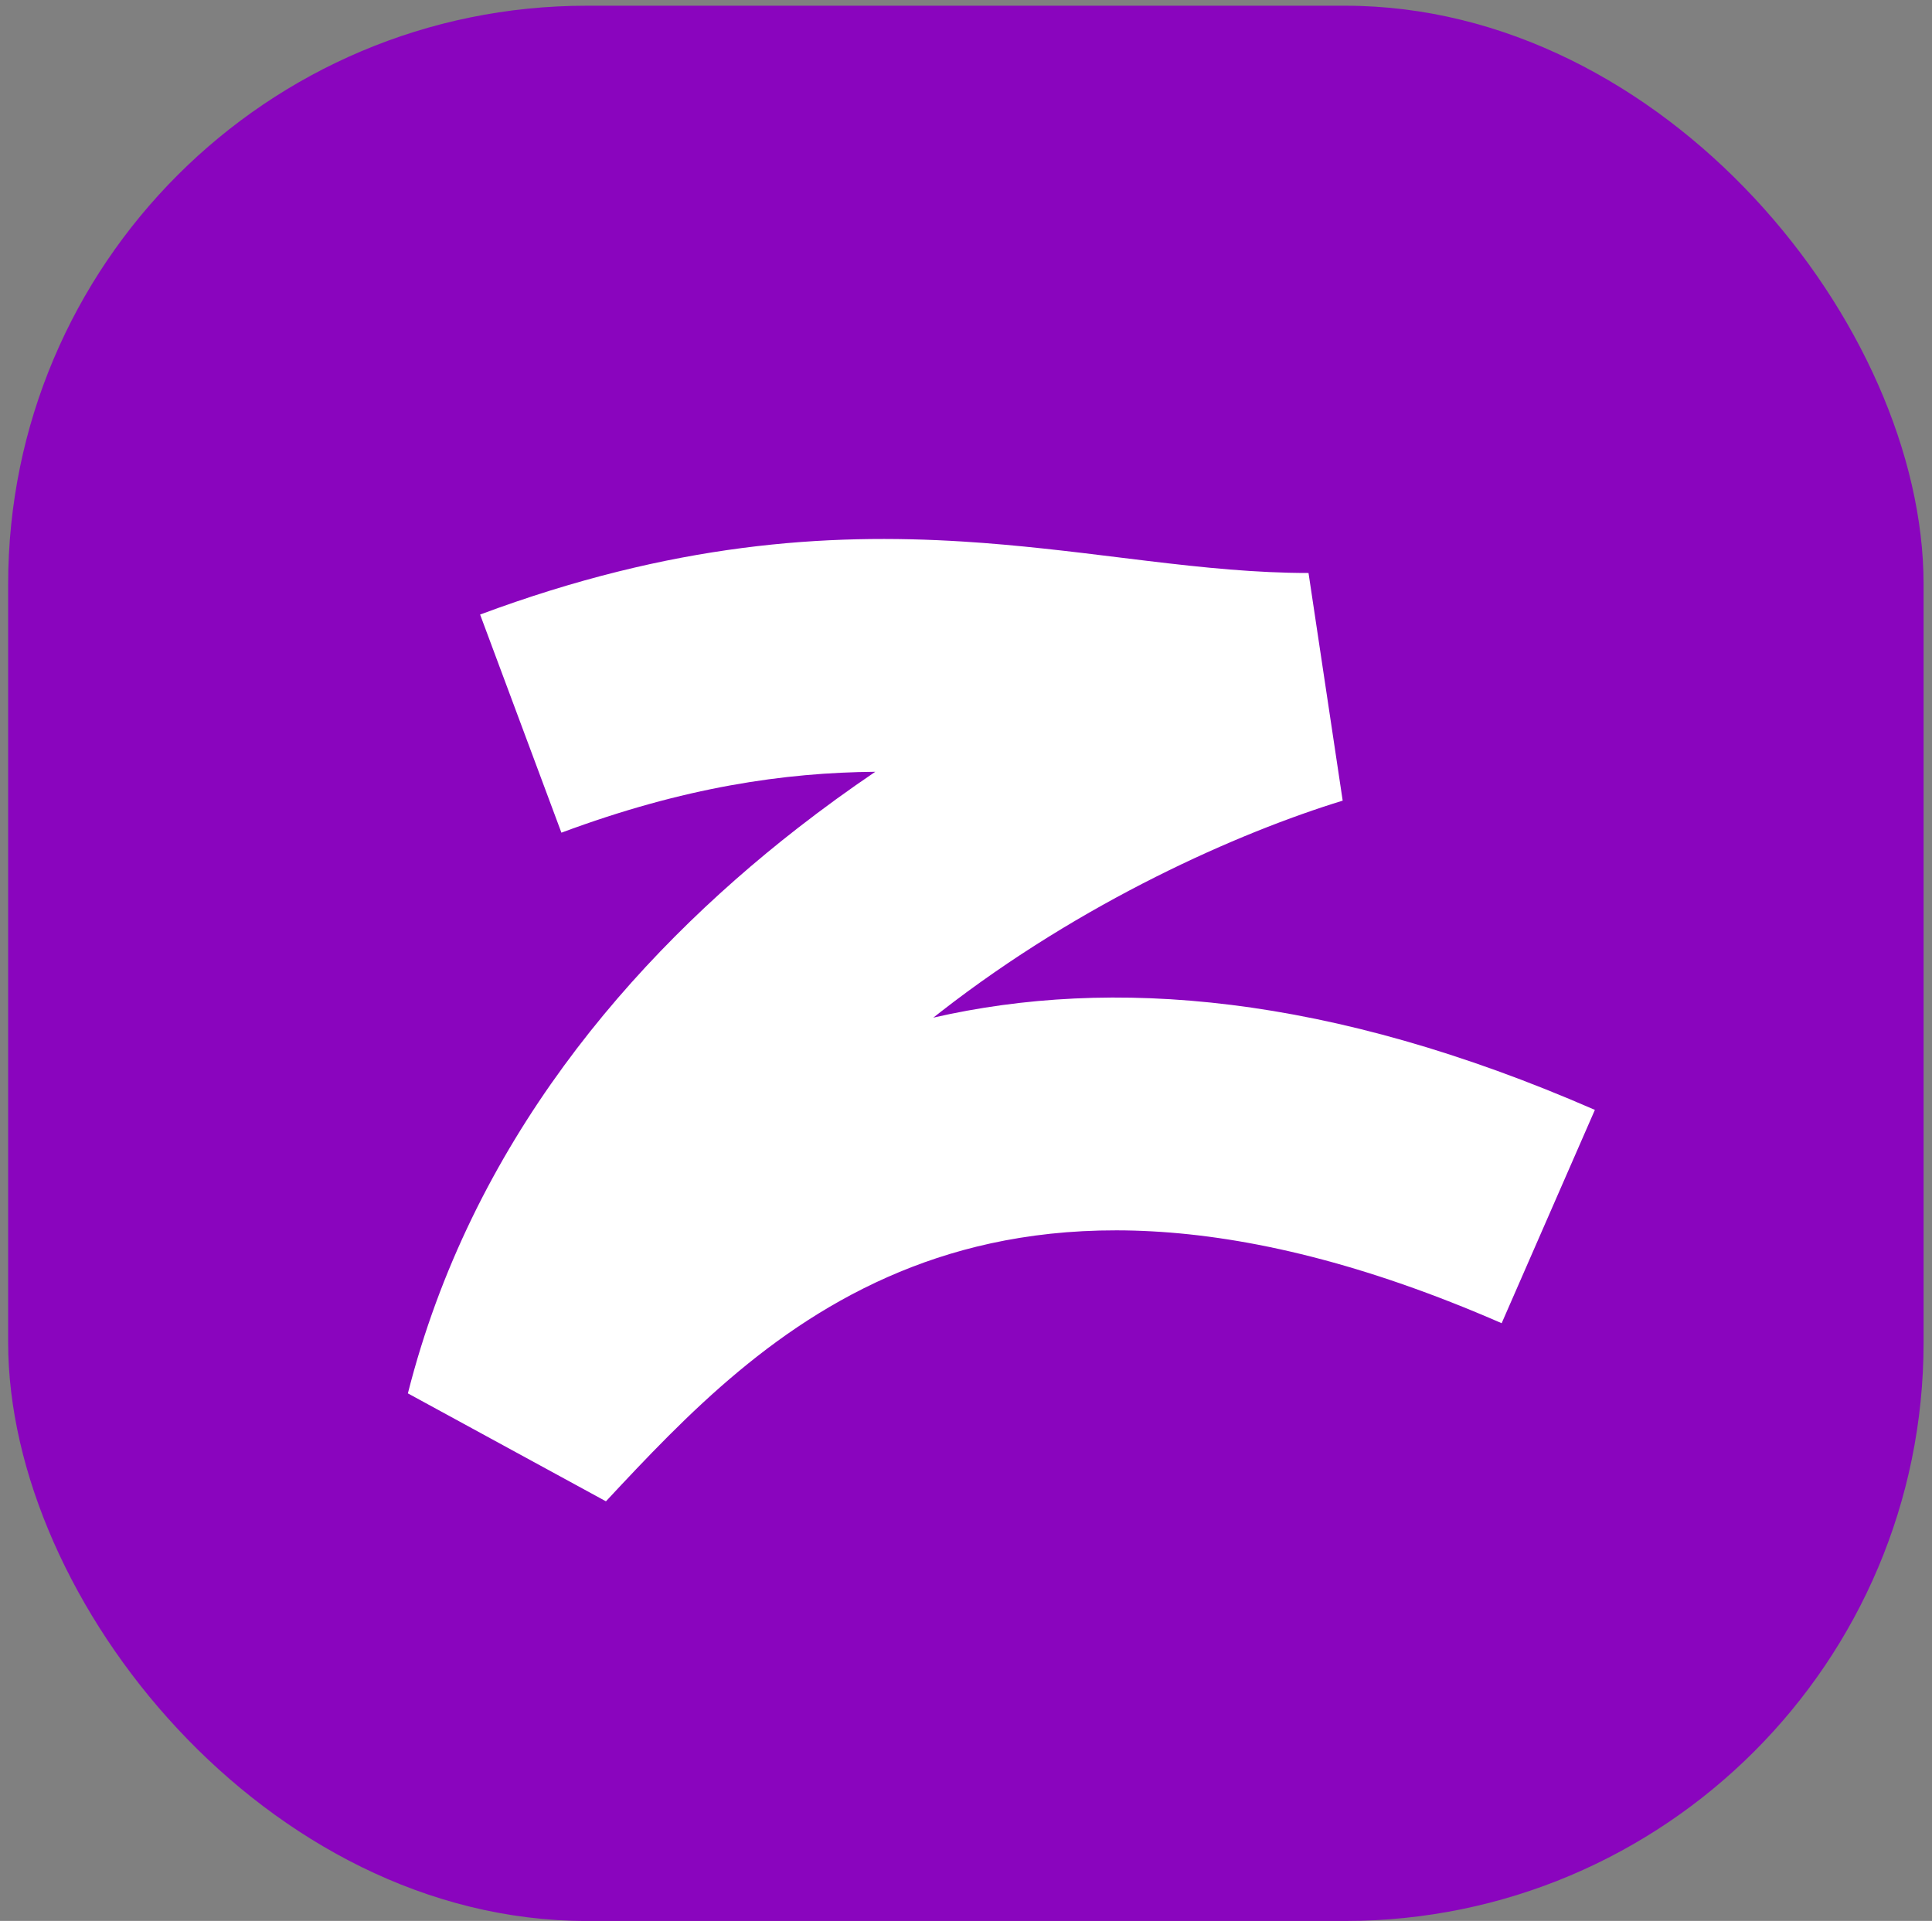 <svg xmlns="http://www.w3.org/2000/svg" width="177" height="176" viewBox="0 0 177 176" fill="none"><rect x="0" y="0" width="177" height="176" fill="#808080" stroke="none"/><rect x="0.747" y="0.524" width="175.482" height="175.482" rx="53" fill="#8A05BE"></rect><path fill-rule="evenodd" clip-rule="evenodd" d="M80.191 70.713C71.892 70.785 62.692 72.101 51.434 76.293L43.985 56.307C61.62 49.74 75.703 48.837 88.226 49.619C93.271 49.934 98.121 50.532 102.543 51.076C103.417 51.184 104.274 51.289 105.113 51.39C110.342 52.019 115.065 52.499 119.88 52.499L123.01 73.358C113.479 76.282 99.157 82.607 86.193 92.7C85.963 92.879 85.734 93.059 85.505 93.24C101.843 89.5 121.735 91.049 146.115 101.692L137.574 121.237C112.366 110.232 95.385 111.518 83.557 116.082C71.217 120.843 62.829 129.713 55.513 137.556L37.368 127.666C43.149 104.841 57.731 87.826 73.081 75.875C75.426 74.049 77.803 72.329 80.191 70.713Z" fill="white"></path></svg>